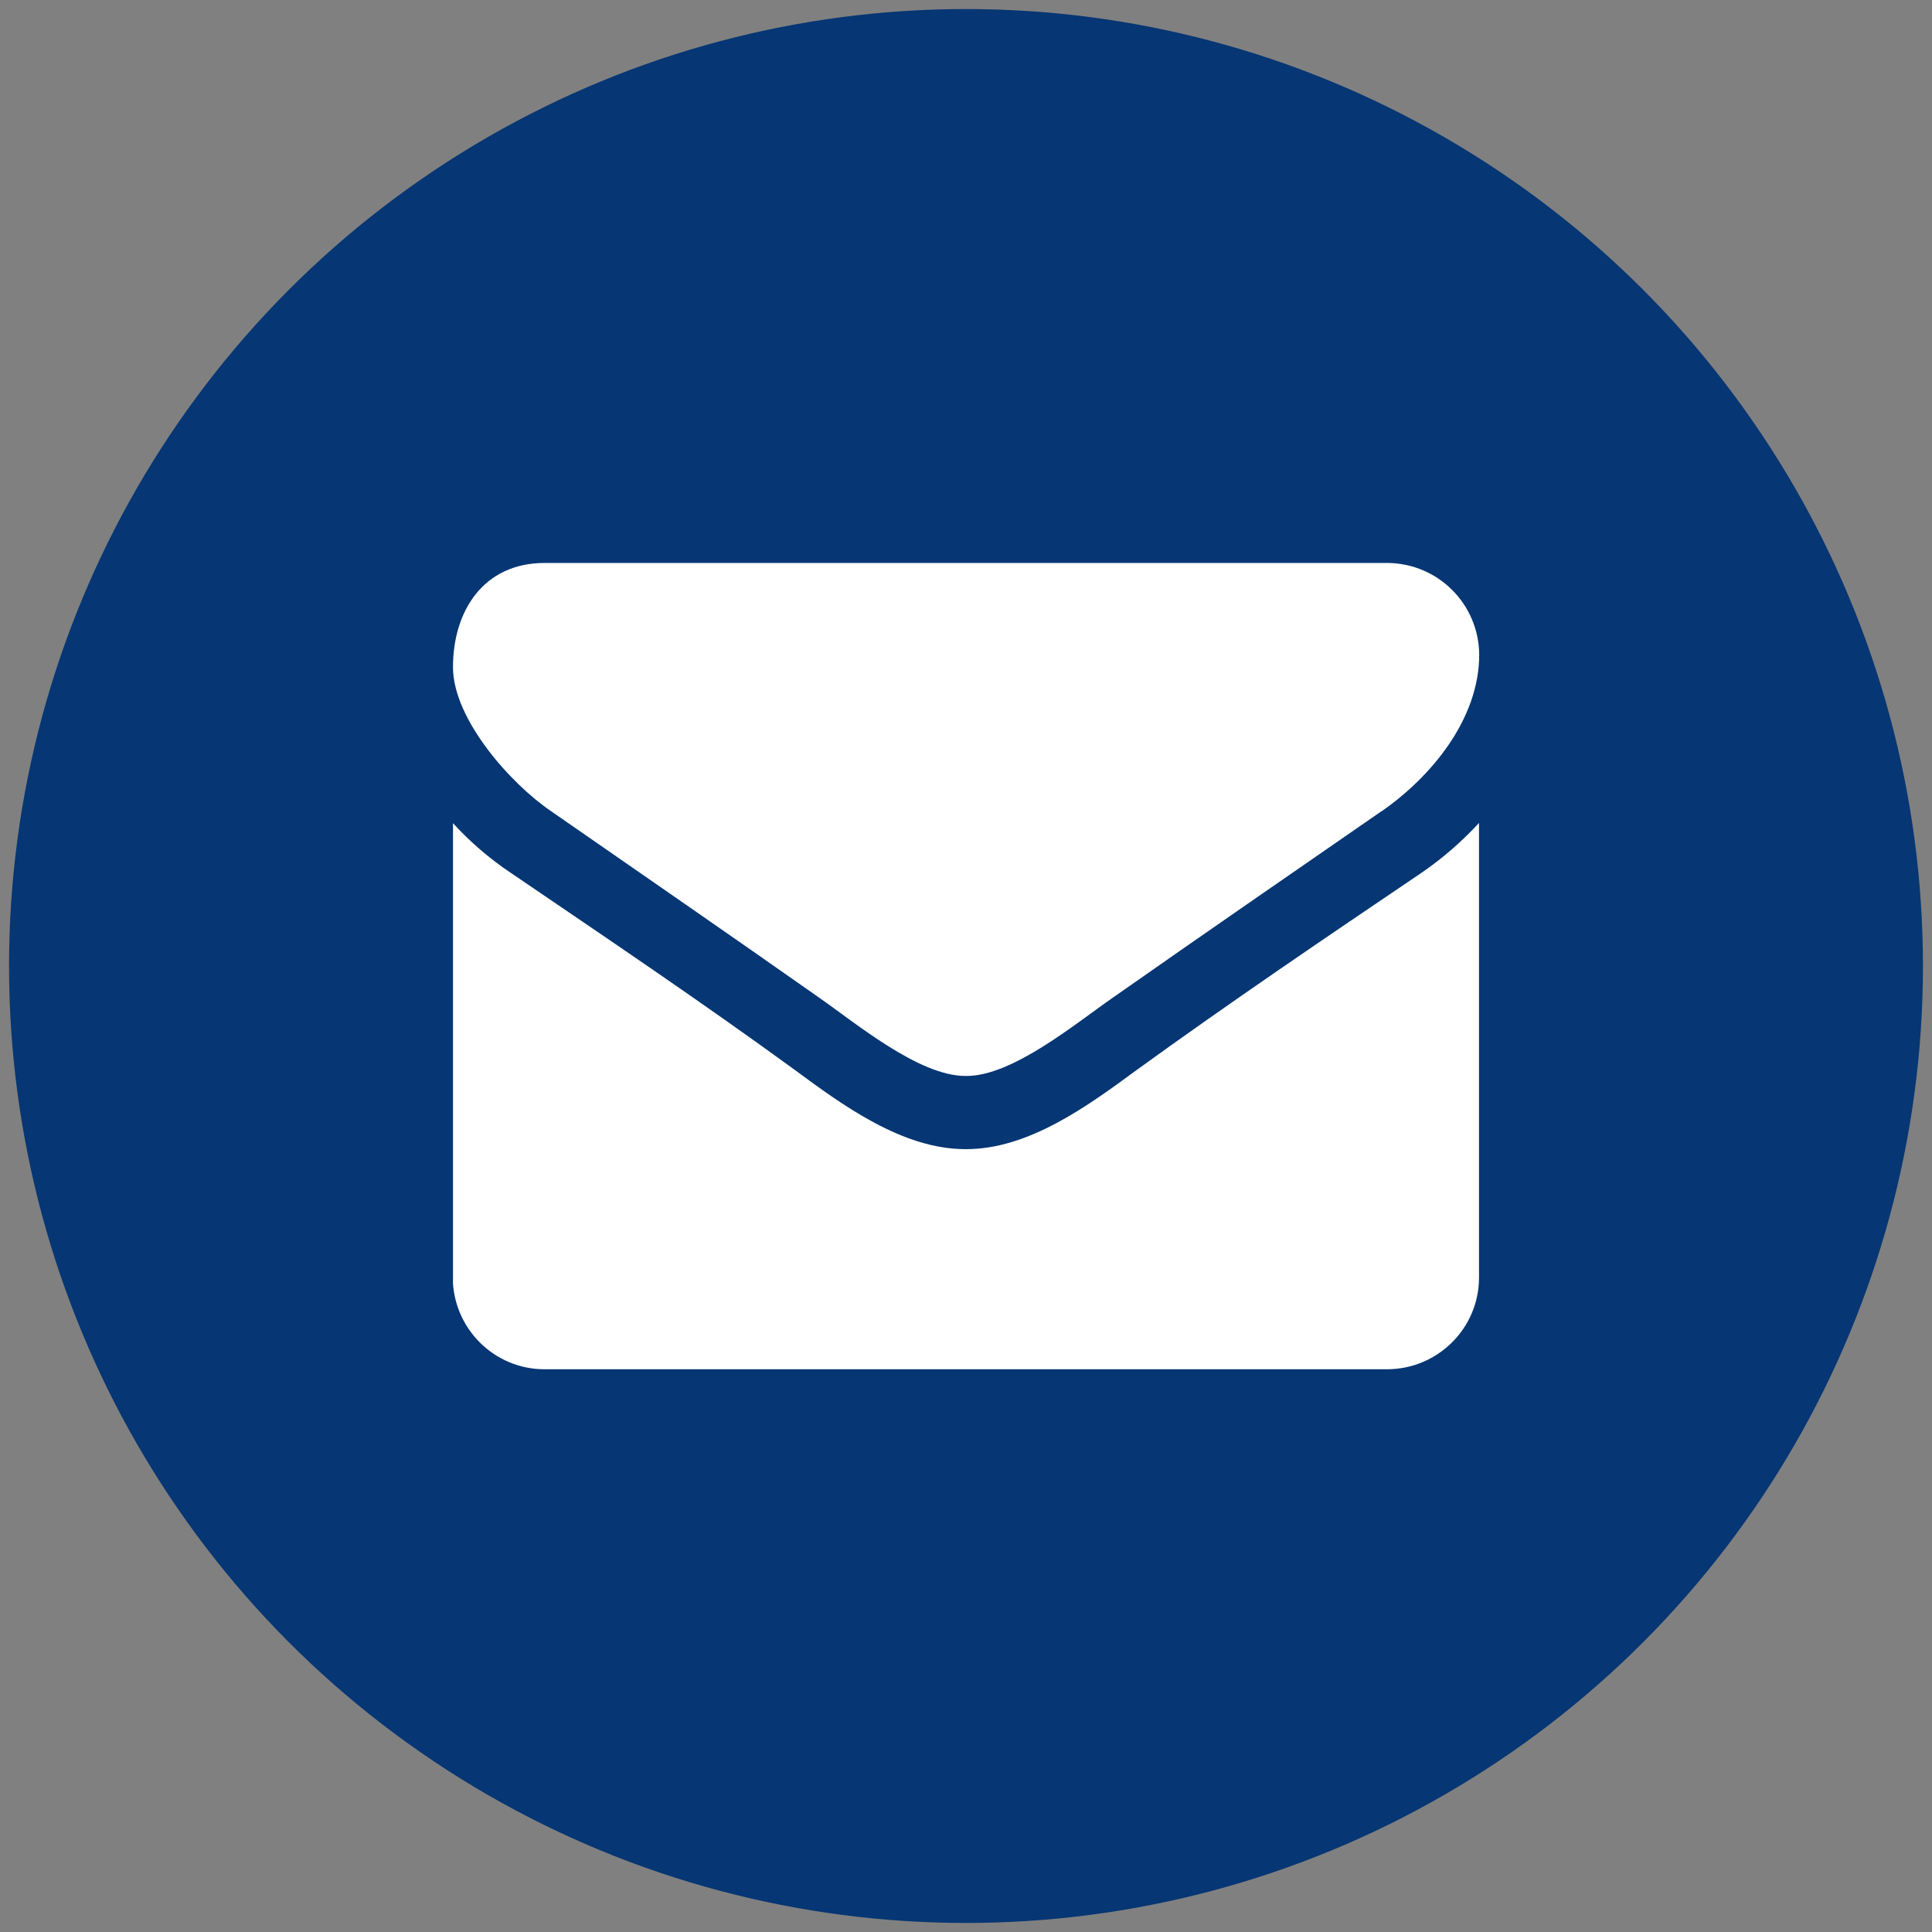 <?xml version="1.0" encoding="UTF-8"?>
<svg xmlns="http://www.w3.org/2000/svg" xmlns:xlink="http://www.w3.org/1999/xlink" id="red" width="94" height="94" viewBox="0 0 94 94">
  <rect x="0" y="0" width="94" height="94" fill="#808080" stroke="none"/>
  <defs>
    <style>
      .cls-1 {
        fill: none;
      }

      .cls-2 {
        fill: #063673;
      }

      .cls-3 {
        fill: #fff;
      }

      .cls-4 {
        clip-path: url(#clippath);
      }
    </style>
    <clipPath id="clippath">
      <rect class="cls-1" x="22.04" y="27.39" width="49.93" height="39.23"></rect>
    </clipPath>
  </defs>
  <circle id="Ellipse_5" data-name="Ellipse 5" class="cls-2" cx="47" cy="47" r="46.56"></circle>
  <g id="Group_41" data-name="Group 41">
    <g class="cls-4">
      <g id="Group_41-2" data-name="Group 41-2">
        <path id="Path_20" data-name="Path 20" class="cls-3" d="M67.2,39.48c-4.35,3.01-8.72,6.02-13.04,9.05-1.81,1.25-4.88,3.82-7.13,3.82h-.06c-2.26,0-5.32-2.56-7.13-3.82-4.32-3.04-8.69-6.05-13.01-9.05-1.98-1.34-4.79-4.49-4.79-7.02,0-2.73,1.48-5.07,4.46-5.07h41.01c2.46.02,4.44,2,4.46,4.46,0,3.12-2.31,5.93-4.76,7.63M71.96,62.16c0,2.46-2,4.45-4.46,4.46H26.49c-2.46,0-4.45-2-4.46-4.46v-22.12c.84.92,1.78,1.73,2.81,2.42,4.63,3.15,9.31,6.3,13.85,9.61,2.34,1.73,5.24,3.84,8.27,3.84h.06c3.04,0,5.93-2.12,8.27-3.84,4.54-3.29,9.22-6.46,13.88-9.61,1.02-.7,1.95-1.51,2.79-2.42v22.12Z"></path>
      </g>
    </g>
  </g>
</svg>
